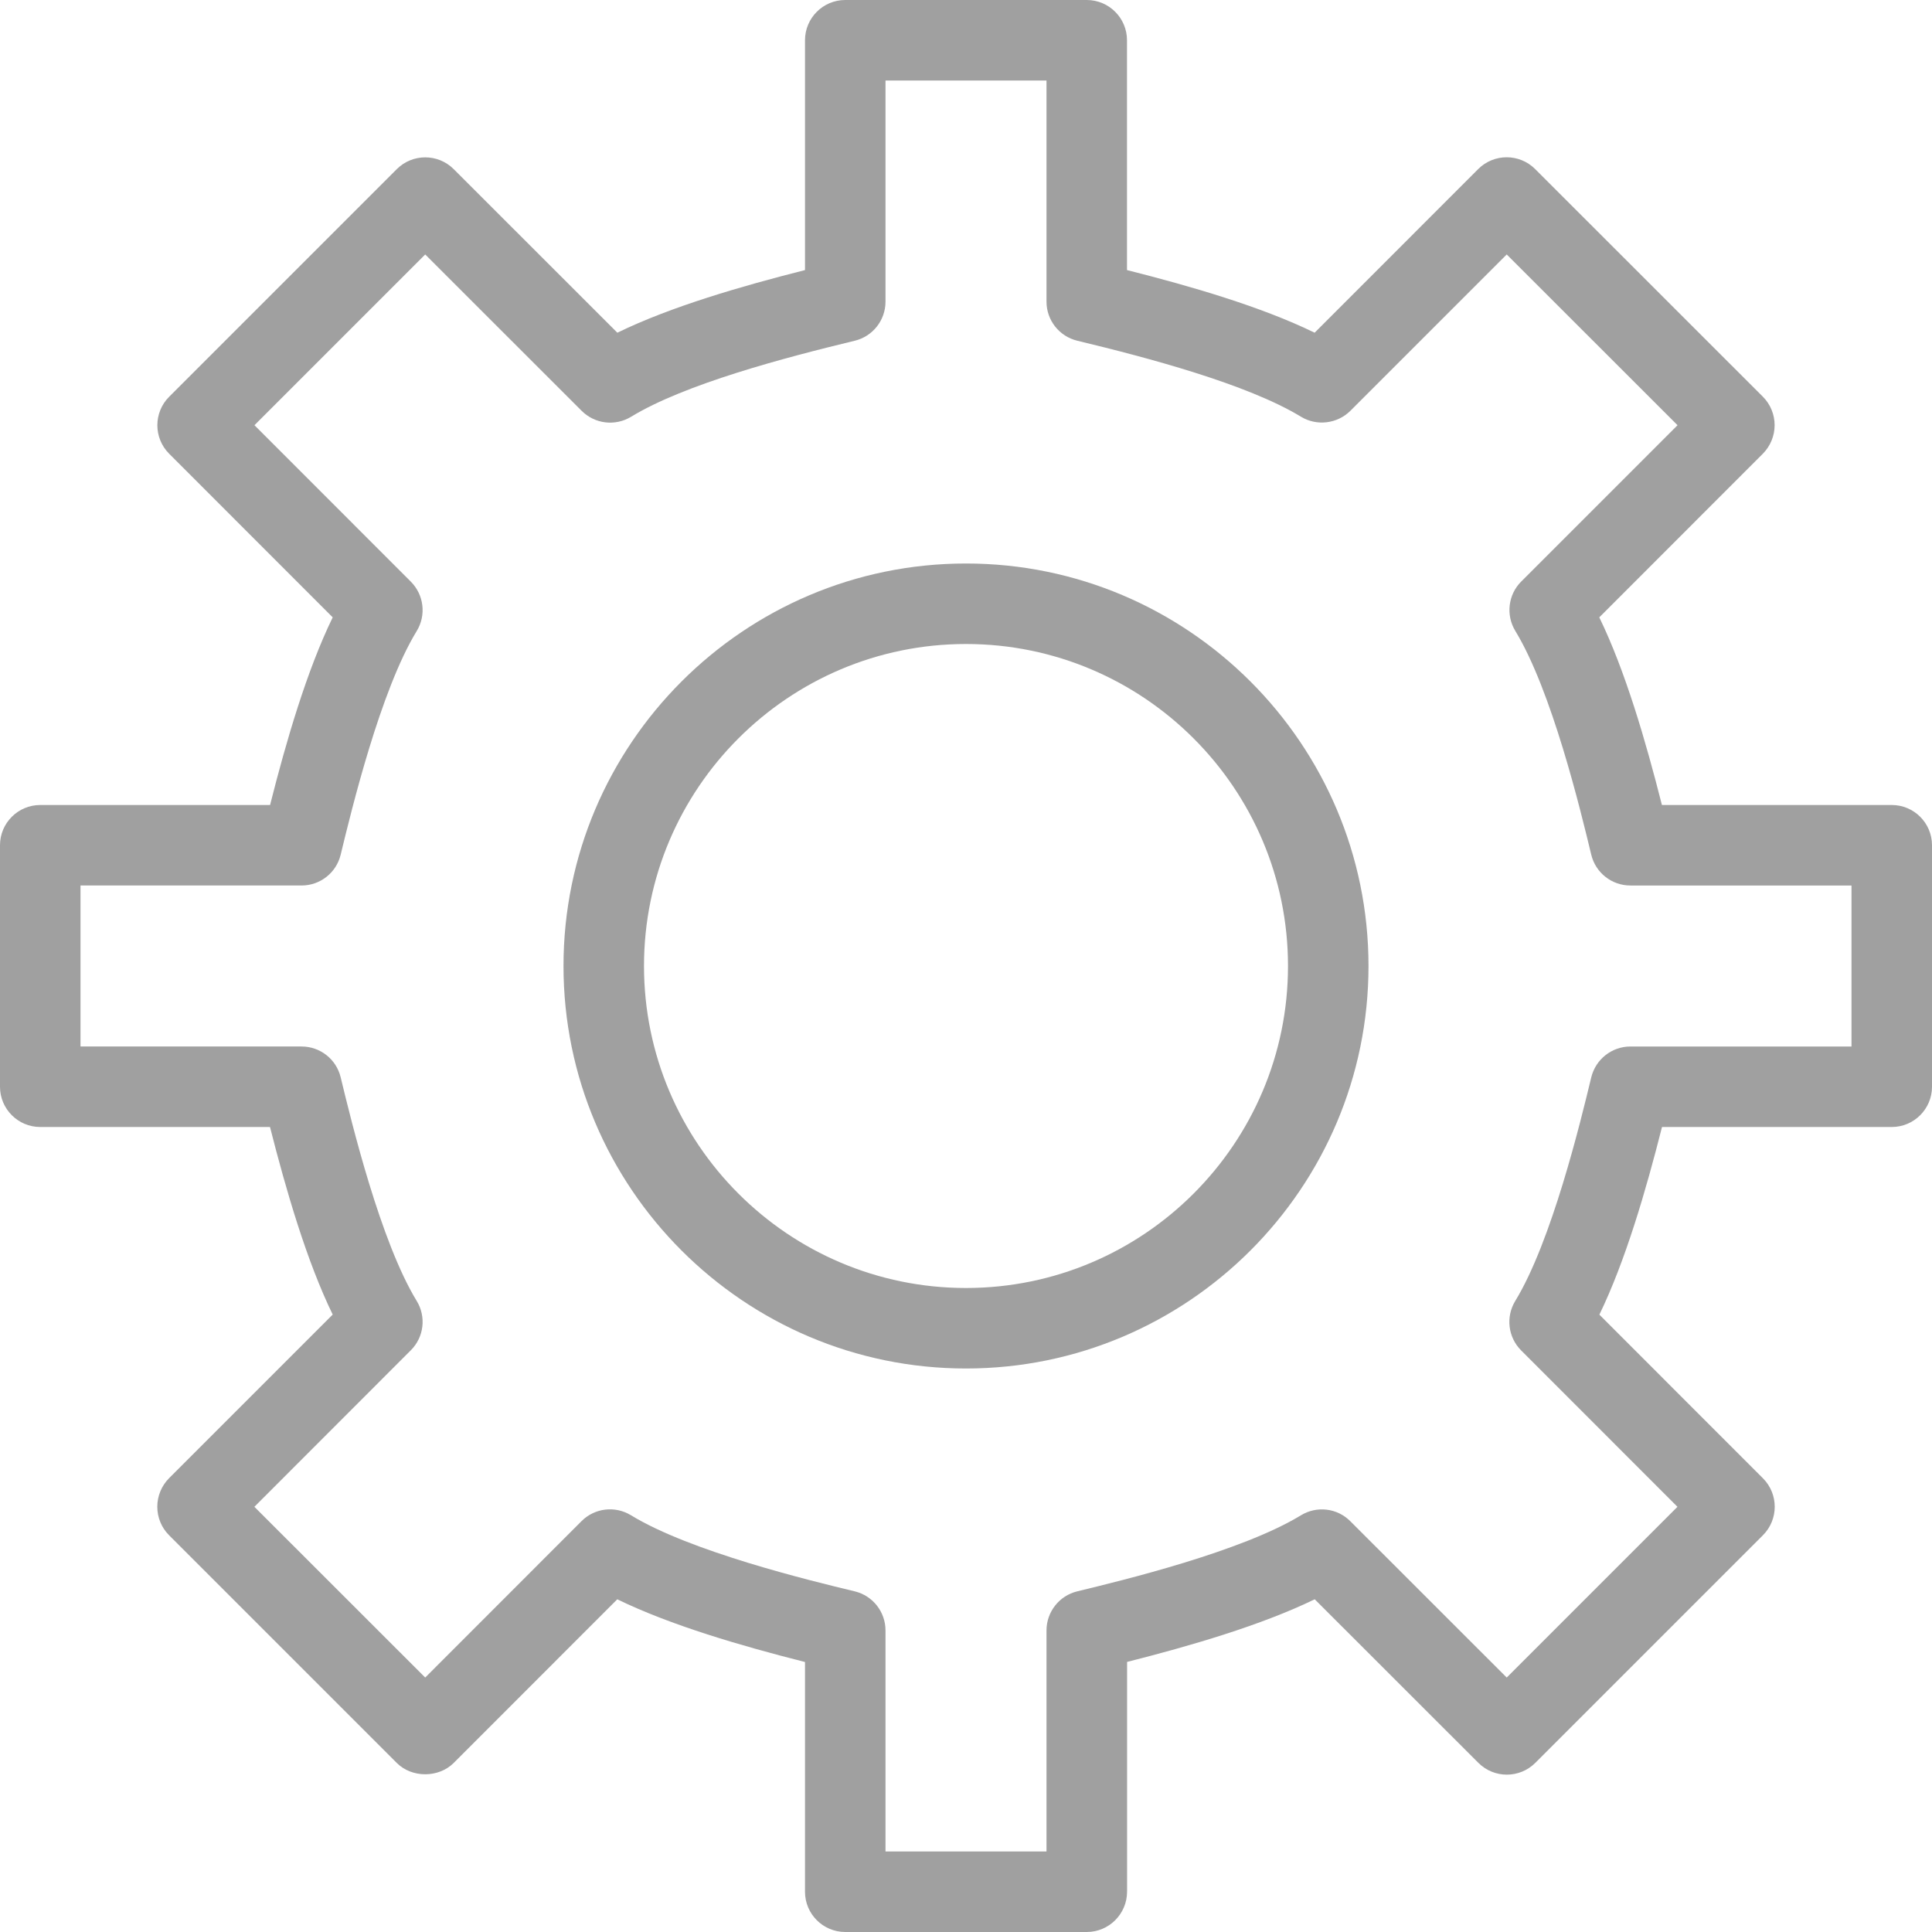 <?xml version="1.0" encoding="utf-8"?>
<!-- Generator: Adobe Illustrator 16.0.3, SVG Export Plug-In . SVG Version: 6.00 Build 0)  -->
<!DOCTYPE svg PUBLIC "-//W3C//DTD SVG 1.1//EN" "http://www.w3.org/Graphics/SVG/1.1/DTD/svg11.dtd">
<svg version="1.1" id="Layer_1" xmlns="http://www.w3.org/2000/svg" xmlns:xlink="http://www.w3.org/1999/xlink" x="0px" y="0px"
	 width="24px" height="24px" viewBox="0 0 24 24" enable-background="new 0 0 24 24" xml:space="preserve">
<g>
	<path fill="#A0A0A0" d="M13.5,24h-3c-0.276,0-0.5-0.224-0.5-0.5v-2.854c-0.791-0.2-1.669-0.456-2.332-0.779l-2.032,2.033
		c-0.187,0.187-0.52,0.188-0.707,0L2.1,19.071c-0.094-0.094-0.146-0.221-0.146-0.354s0.053-0.26,0.146-0.354l2.033-2.033
		C3.811,15.669,3.555,14.791,3.354,14H0.5C0.224,14,0,13.776,0,13.5v-3C0,10.224,0.224,10,0.5,10h2.855
		c0.2-0.792,0.456-1.669,0.778-2.331L2.101,5.636c-0.195-0.195-0.195-0.512,0-0.707l2.828-2.828c0.195-0.195,0.512-0.195,0.707,0
		l2.033,2.032C8.333,3.809,9.21,3.555,10,3.355V0.5C10,0.224,10.224,0,10.5,0h3C13.776,0,14,0.224,14,0.5v2.855
		c0.788,0.199,1.665,0.453,2.331,0.778l2.032-2.033c0.195-0.195,0.512-0.195,0.707,0l2.829,2.828
		c0.094,0.094,0.146,0.221,0.146,0.354s-0.053,0.26-0.146,0.354l-2.032,2.033C20.19,8.333,20.445,9.21,20.645,10H23.5
		c0.276,0,0.5,0.224,0.5,0.5v3c0,0.276-0.224,0.5-0.5,0.5h-2.854c-0.2,0.791-0.456,1.668-0.778,2.331l2.032,2.033
		c0.195,0.195,0.195,0.512,0,0.707l-2.828,2.828c-0.195,0.195-0.512,0.195-0.707,0l-2.033-2.032
		c-0.663,0.322-1.541,0.578-2.331,0.778V23.5C14,23.776,13.776,24,13.5,24z M11,23h2v-2.746c0-0.23,0.158-0.432,0.383-0.486
		c0.557-0.135,2.038-0.493,2.777-0.944c0.196-0.12,0.45-0.092,0.614,0.073l1.943,1.942l2.121-2.121l-1.942-1.943
		c-0.163-0.163-0.193-0.417-0.073-0.614c0.451-0.738,0.81-2.22,0.944-2.777C19.822,13.158,20.023,13,20.254,13H23v-2h-2.747
		c-0.231,0-0.432-0.158-0.486-0.383c-0.134-0.557-0.491-2.037-0.943-2.779c-0.12-0.197-0.09-0.451,0.073-0.614l1.942-1.942
		l-2.122-2.121l-1.942,1.942c-0.164,0.163-0.419,0.192-0.613,0.074c-0.67-0.407-1.906-0.734-2.778-0.944
		C13.158,4.179,13,3.978,13,3.747V1h-2v2.747c0,0.231-0.158,0.432-0.383,0.486C9.743,4.444,8.505,4.771,7.84,5.177
		c-0.198,0.12-0.45,0.09-0.614-0.073L5.282,3.161L3.161,5.282l1.942,1.943C5.267,7.389,5.297,7.643,5.176,7.84
		c-0.449,0.734-0.809,2.219-0.944,2.777C4.178,10.842,3.977,11,3.746,11H1v2h2.746c0.231,0,0.432,0.158,0.486,0.383
		c0.135,0.559,0.495,2.042,0.944,2.777c0.121,0.197,0.091,0.451-0.073,0.614L3.16,18.718l2.122,2.121l1.942-1.943
		c0.164-0.164,0.417-0.193,0.614-0.073c0.738,0.451,2.221,0.811,2.779,0.945C10.842,19.822,11,20.023,11,20.254V23z"/>
</g>
<g>
	<path fill="#A0A0A0" d="M12,17c-2.757,0-5-2.243-5-5s2.243-5,5-5s5,2.243,5,5S14.757,17,12,17z M12,8c-2.206,0-4,1.794-4,4
		c0,2.206,1.794,4,4,4c2.206,0,4-1.794,4-4C16,9.794,14.206,8,12,8z"/>
</g>
<rect fill="none" width="24" height="24"/>
</svg>
